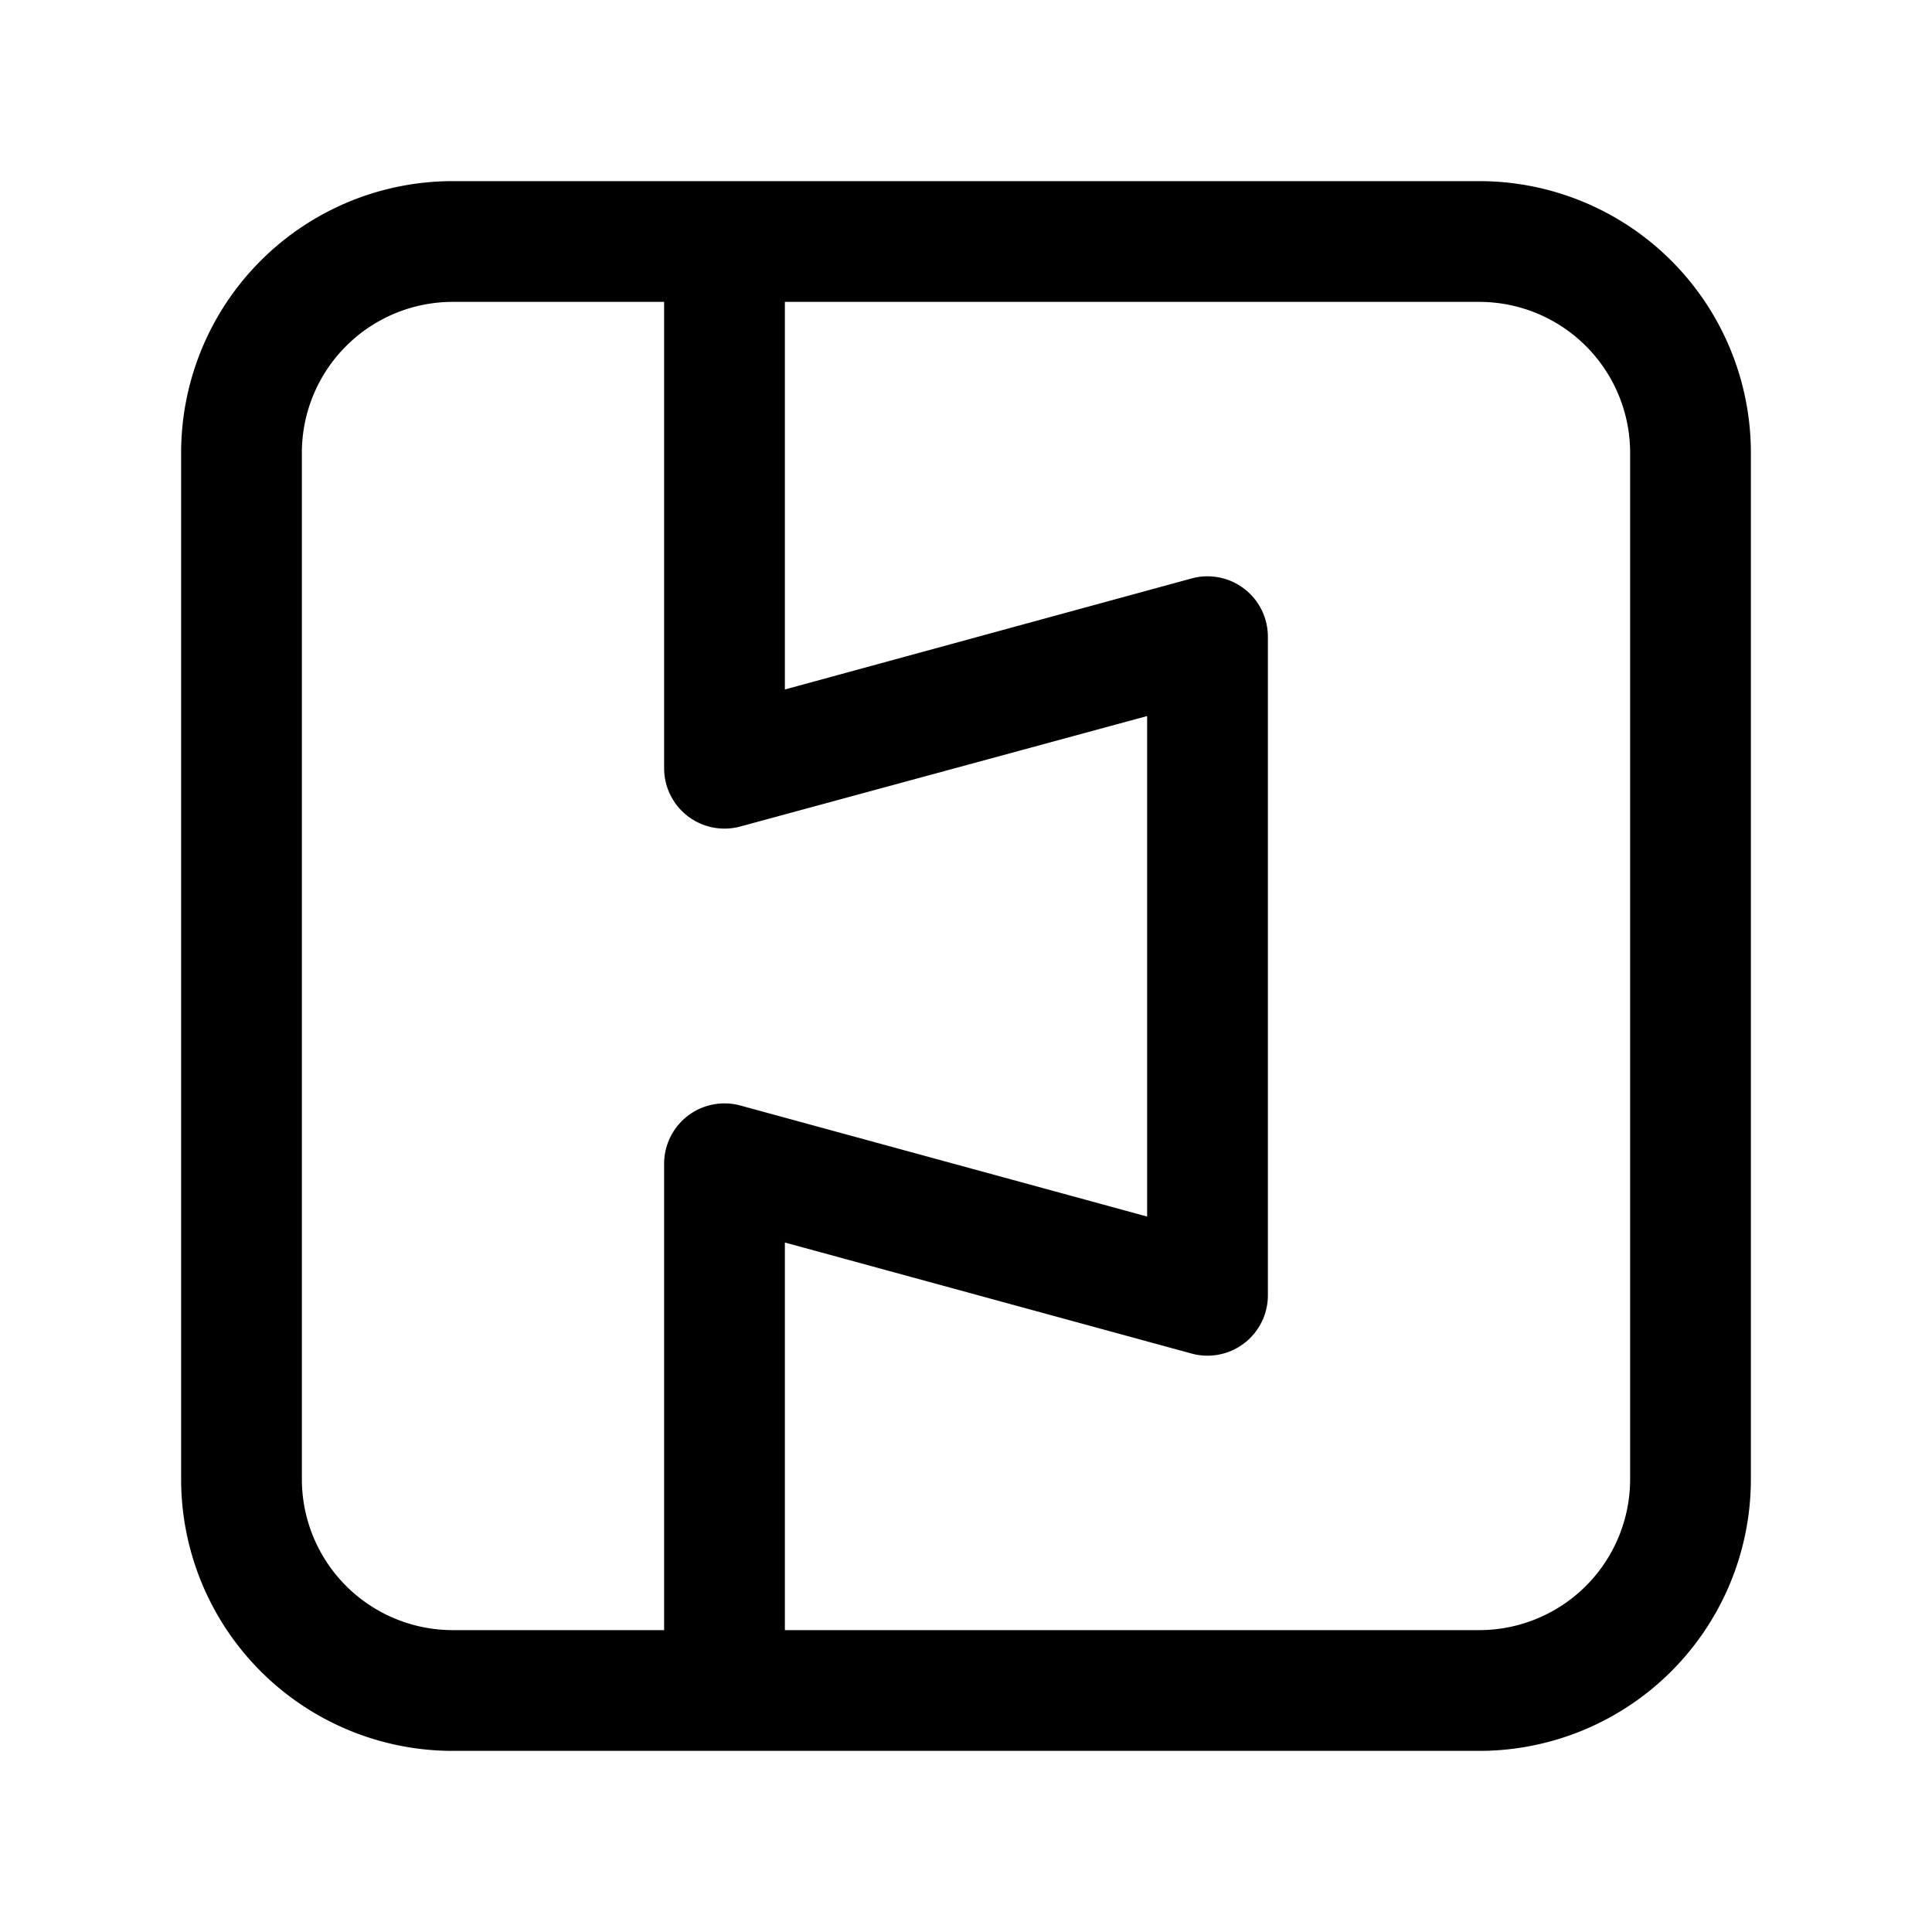 <svg width="32" height="32" viewBox="0 0 32 32" xmlns="http://www.w3.org/2000/svg"><path d="M24.5 3h-17A4.5 4.5 0 0 0 3 7.5v17A4.5 4.5 0 0 0 7.5 29h17a4.5 4.5 0 0 0 4.5-4.5v-17A4.5 4.5 0 0 0 24.5 3ZM5 24.5v-17A2.5 2.5 0 0 1 7.5 5H11v7.73a1 1 0 0 0 1.26.96L19 11.86v8.29l-6.74-1.84a1 1 0 0 0-1.26.96V27H7.5A2.5 2.5 0 0 1 5 24.5Zm22 0a2.5 2.5 0 0 1-2.5 2.5H13v-6.42l6.74 1.84a1 1 0 0 0 1.26-.97v-10.9a1 1 0 0 0-1.26-.97L13 11.42V5h11.5A2.5 2.5 0 0 1 27 7.5v17Z"/></svg>